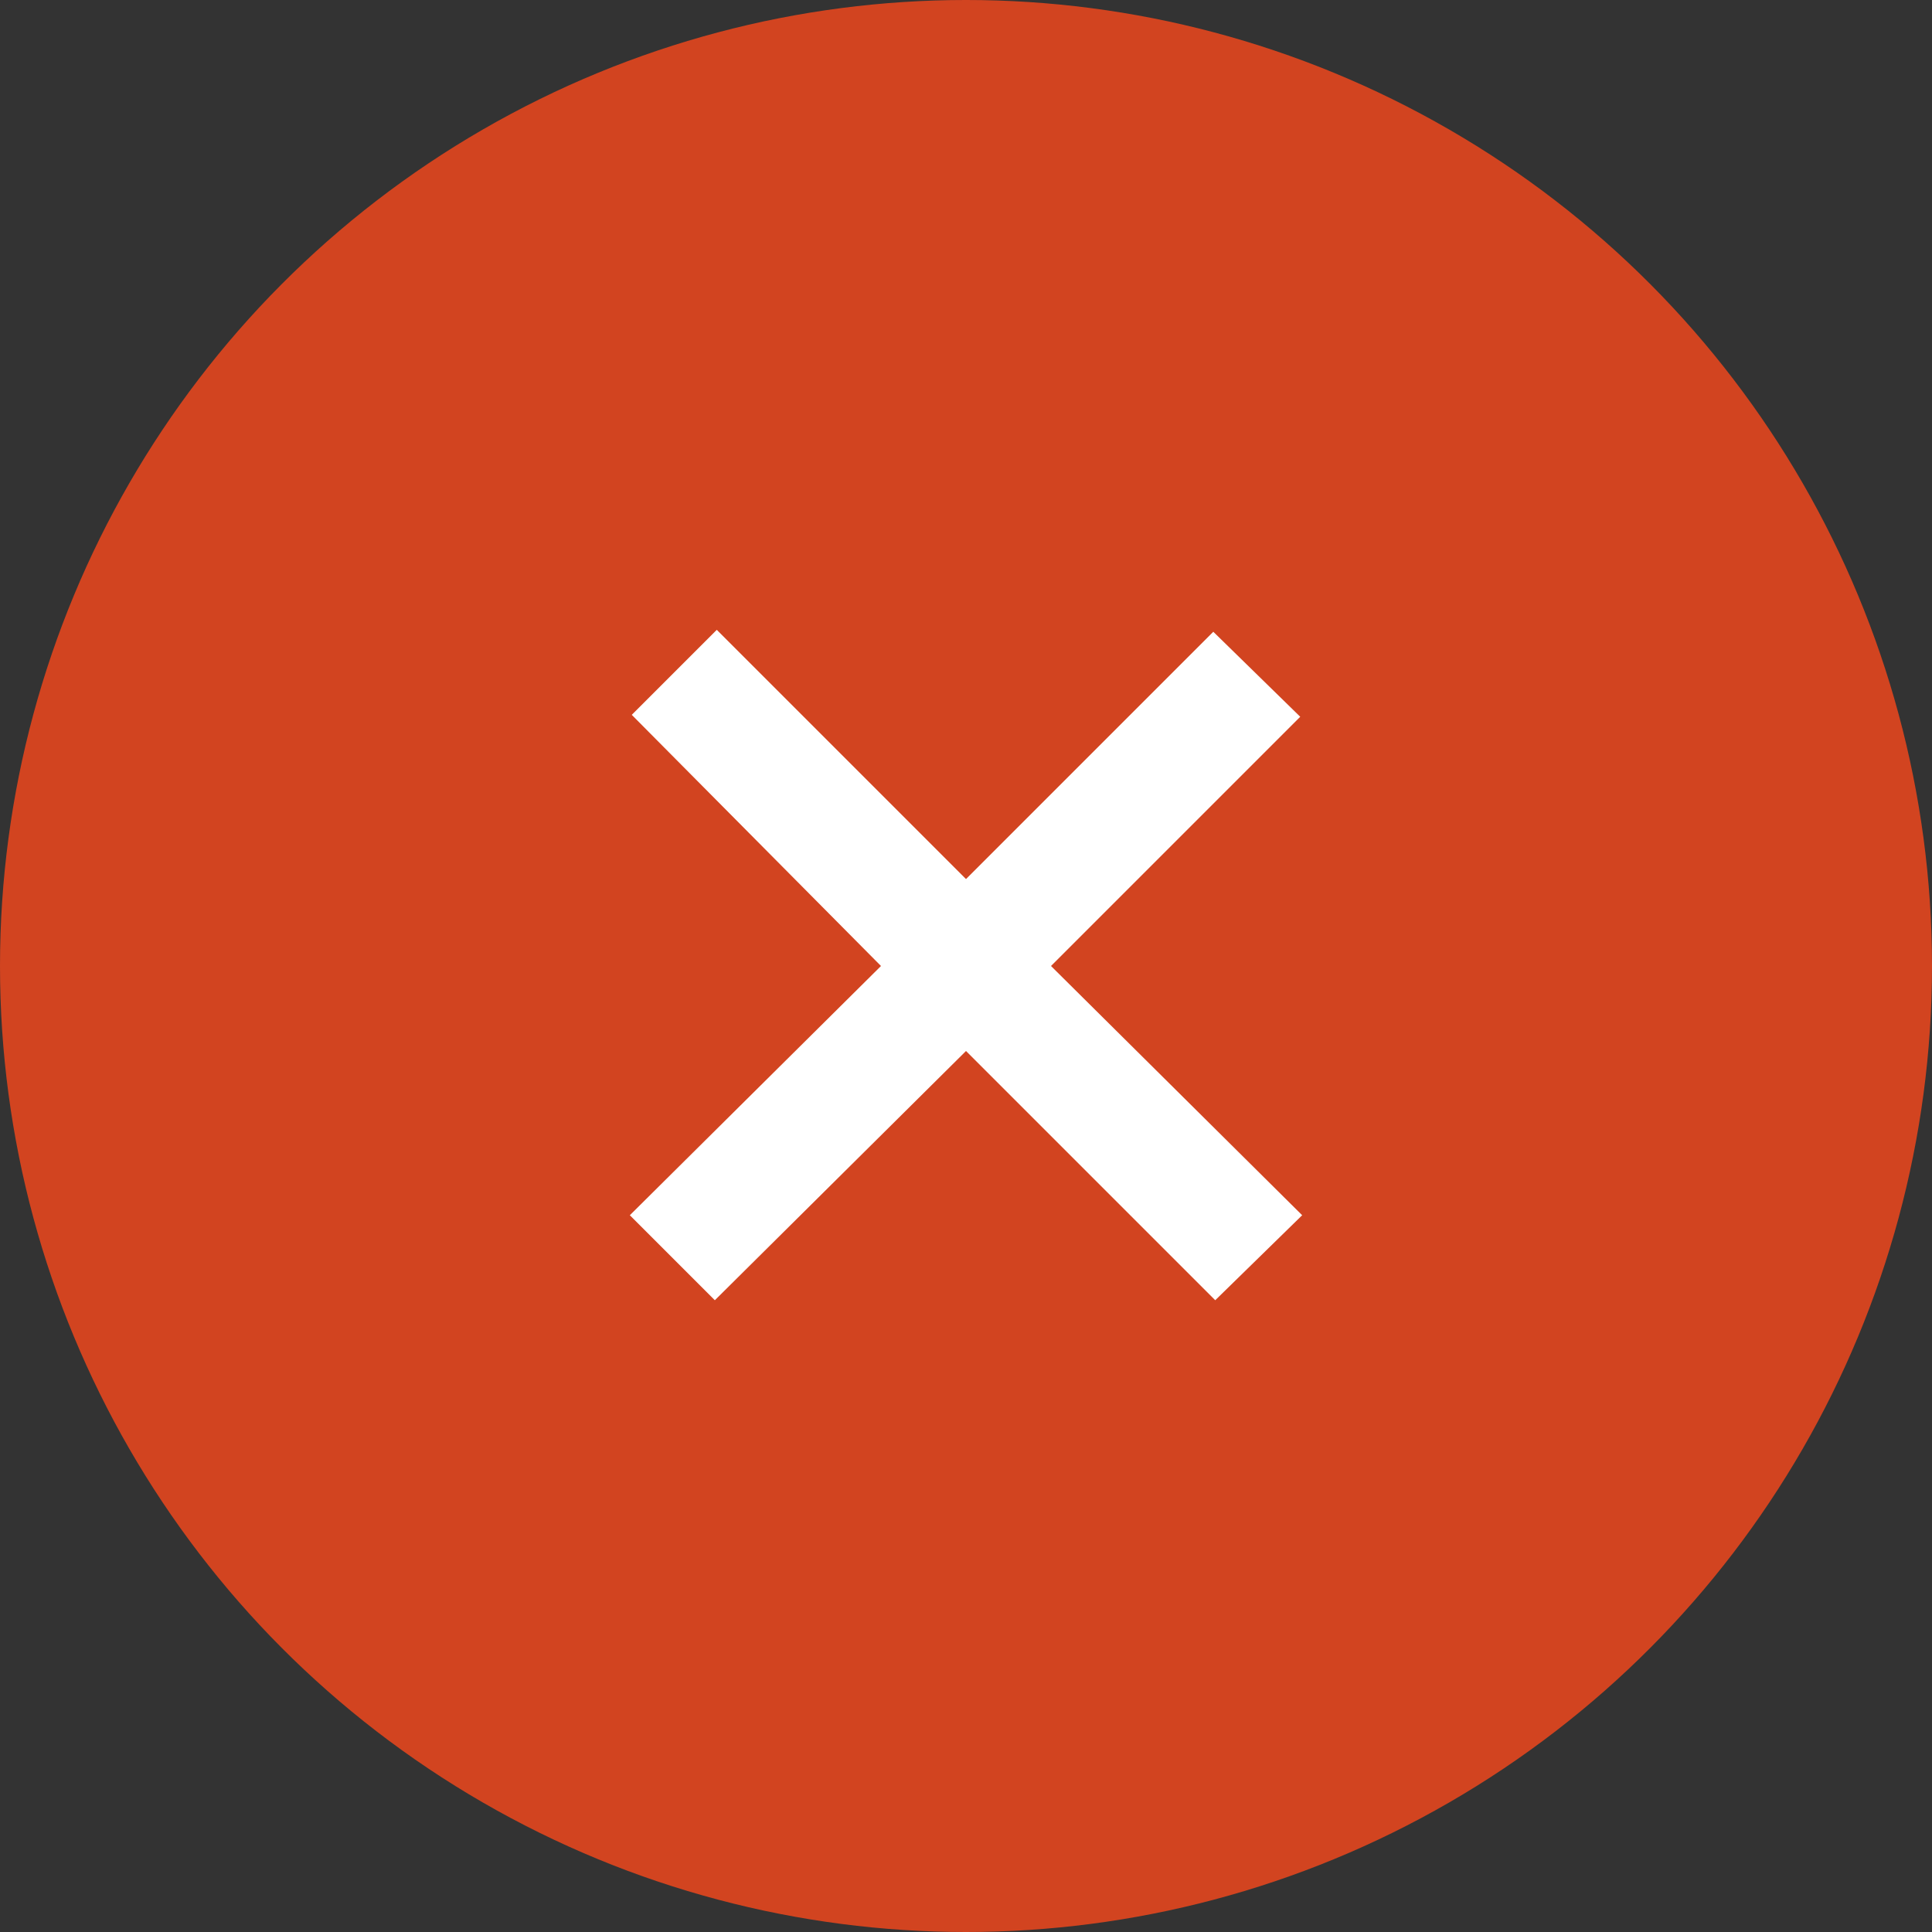 <?xml version="1.0" encoding="utf-8"?>
<!-- Generator: Adobe Illustrator 26.5.0, SVG Export Plug-In . SVG Version: 6.00 Build 0)  -->
<svg version="1.1" id="Layer_1" xmlns="http://www.w3.org/2000/svg" xmlns:xlink="http://www.w3.org/1999/xlink" x="0px" y="0px"
	 viewBox="0 0 100 100" style="enable-background:new 0 0 100 100;" xml:space="preserve">
<rect x="0" y="0" width="100" height="100" fill="#333333" stroke="none"/>
<style type="text/css">
	.st0{display:none;fill:#0B0D14;}
	.st1{fill:#0B0D14;}
	.st2{fill:#F4E8E6;}
	.st3{fill:#993145;}
	.st4{fill:#174666;}
	.st5{fill:#257545;}
	.st6{fill:#BCB4A8;}
	.st7{fill:#2E2E8E;}
	.st8{fill:#B3EEF4;}
	.st9{fill:#FFFFFF;}
	.st10{fill:#F9DBB2;}
	.st11{fill:#F2ECD6;}
	.st12{fill:#E29440;}
	.st13{fill:#6599FF;}
	.st14{fill:#86C0FF;}
	.st15{fill:#6755FF;}
	.st16{fill:#6861B5;}
	.st17{fill:#F2C168;}
	.st18{fill:#CAB6FF;}
	.st19{fill:#5DB58B;}
	.st20{opacity:0.7;fill:#F2C168;}
	.st21{fill:#7251CE;}
	.st22{fill:#CC5740;}
	.st23{fill:#B5B5BF;}
	.st24{fill:#FCE0BC;}
	.st25{fill:#1A0EAB;}
	.st26{fill:#FFFFFF;stroke:#909196;stroke-miterlimit:10;}
	.st27{clip-path:url(#SVGID_00000020375590998620482300000005560058429233969083_);}
	.st28{opacity:0.1;fill:#909196;}
	.st29{fill:#FFFFFF;stroke:#191C2E;stroke-miterlimit:10;}
	.st30{fill:#191C2E;}
	.st31{clip-path:url(#SVGID_00000135692521676424635380000003287462458832801709_);}
	.st32{fill:#F5ECE3;}
	.st33{fill:none;stroke:#FFCAE9;stroke-miterlimit:10;}
	.st34{fill:none;stroke:#12D866;stroke-width:20;stroke-miterlimit:10;}
	.st35{fill:#FFFFFF;stroke:#0E0C24;stroke-miterlimit:10;}
	.st36{fill:#FFEEF2;}
	.st37{fill:#FFBA16;}
	.st38{fill:#FF4906;}
	.st39{fill:#4A3FB4;}
	.st40{fill:#352781;}
	.st41{fill:#C0F1BD;}
	.st42{fill:#12D866;}
	.st43{fill:#AB49FF;}
	.st44{fill:#E412F7;}
	.st45{clip-path:url(#SVGID_00000047746653289369061660000007154632945479628164_);}
	.st46{fill:#0E0C24;}
	.st47{clip-path:url(#SVGID_00000095320280334508676880000017059040545990954430_);}
	.st48{fill:none;stroke:#12D866;stroke-width:15;stroke-miterlimit:10;}
	.st49{fill:none;stroke:#AB49FF;stroke-width:8;stroke-miterlimit:10;}
	.st50{fill:none;stroke:#FFBA16;stroke-width:15;stroke-miterlimit:10;}
	
		.st51{clip-path:url(#SVGID_00000153667455199592200380000003611137541219835018_);fill:none;stroke:#62AAAF;stroke-width:4;stroke-miterlimit:10;}
	
		.st52{clip-path:url(#SVGID_00000153667455199592200380000003611137541219835018_);fill:none;stroke:#CC5454;stroke-width:4;stroke-miterlimit:10;}
	
		.st53{clip-path:url(#SVGID_00000153667455199592200380000003611137541219835018_);fill:none;stroke:#4472CC;stroke-width:5;stroke-miterlimit:10;}
	.st54{clip-path:url(#SVGID_00000179618890058326458870000001542930333609310638_);}
	
		.st55{clip-path:url(#SVGID_00000024711662231572475010000010282144916128164283_);fill:none;stroke:#65C98F;stroke-width:6;stroke-miterlimit:10;}
	.st56{fill:#E2C78F;}
	.st57{fill:#7E7DCC;}
	.st58{fill:#8E8AED;}
	.st59{opacity:0.5;fill:#8E8AED;}
	.st60{opacity:0.5;fill:#CAB6FF;}
	.st61{fill:#00AC61;}
	.st62{fill:#8380E5;}
	.st63{fill:#A58B65;}
	.st64{fill:#C733DD;}
	.st65{opacity:0.5;fill:#C733DD;}
	.st66{opacity:0.4;fill:#00AC61;}
	.st67{fill:#DB9382;}
	.st68{fill:#CCC8B0;}
	.st69{fill:#8C88E2;}
	.st70{fill:#8BA9D8;}
	.st71{fill:#80D197;}
	.st72{opacity:0.5;fill:#8C88E2;}
	.st73{fill:#67C699;}
	.st74{fill:#DB89C2;}
	.st75{fill:#7170B7;}
	.st76{fill:#D38DB7;}
	.st77{fill:#CEEAE6;}
	.st78{fill:#EA9696;}
	.st79{fill:#E8709C;}
	.st80{fill:#A587B2;}
	.st81{fill:#73C3C9;}
	.st82{fill:#8CAED3;}
	.st83{opacity:0.5;fill:#C47A91;}
	.st84{fill:#7FD6C5;}
	.st85{fill:#B4A9DB;}
	.st86{fill:#5E9CAA;}
	.st87{fill:#CA9ECC;}
	.st88{fill:#C68999;}
	.st89{opacity:0.5;fill:#A587B2;}
	.st90{fill:none;stroke:#12D866;stroke-width:2;stroke-miterlimit:10;}
	.st91{fill:#F2EEE5;}
	.st92{clip-path:url(#SVGID_00000131369827939809105550000013143394731258367925_);}
	.st93{opacity:0.7;}
	.st94{fill:#636363;}
	.st95{fill:#E8E4D3;}
	.st96{fill:none;stroke:#636363;stroke-width:3;stroke-miterlimit:10;}
	.st97{fill:#578FFF;}
	.st98{fill:#B49FFF;}
	.st99{fill:#87E274;}
	.st100{fill:#FF5548;}
	
		.st101{clip-path:url(#SVGID_00000106137907254928205800000014258467594649644423_);fill:none;stroke:#E2B279;stroke-width:8;stroke-miterlimit:10;}
	.st102{clip-path:url(#SVGID_00000178902865235614520710000000348145849873432480_);}
	.st103{fill:none;stroke:#7DB7AD;stroke-width:6;stroke-miterlimit:10;}
	.st104{fill:#EADCEA;}
	.st105{fill:#EFA584;}
	.st106{fill:none;stroke:#071456;stroke-width:2;stroke-miterlimit:10;}
	.st107{fill:#13141D;}
	.st108{fill:none;stroke:#687BB9;stroke-width:1.5;stroke-linecap:round;stroke-linejoin:round;stroke-miterlimit:10;}
	.st109{fill:none;stroke:#071456;stroke-miterlimit:10;}
	.st110{fill:#687BB9;}
	.st111{fill:#FFA21A;}
	.st112{opacity:0.3;}
	.st113{fill:#2AC4F4;}
	.st114{fill:none;stroke:#12D866;stroke-miterlimit:10;}
	.st115{clip-path:url(#SVGID_00000048492289684399220530000018414869917011557777_);}
	.st116{clip-path:url(#SVGID_00000027580211487464829930000006380742301828215728_);}
	.st117{fill:#FF2746;}
	.st118{fill:#F8F8F8;}
	.st119{fill:#E9E9EE;}
	.st120{fill:url(#SVGID_00000134230436855104296040000008155524530376145824_);}
	.st121{fill:url(#SVGID_00000006679411759898730490000000288453314456716720_);}
	.st122{fill:url(#SVGID_00000090997269366278048120000005366521845575177360_);}
	.st123{fill:url(#SVGID_00000167371362848329510200000013368681382486242435_);}
	.st124{fill:url(#SVGID_00000029735367550992014530000009358173715150410893_);}
	.st125{fill:url(#SVGID_00000103247418207848682060000001835865718804157372_);}
	.st126{fill:#4E4EC4;}
	.st127{fill:#EFDBCA;}
	.st128{fill:#CBEFD5;}
	.st129{fill:#B2427A;}
	.st130{fill:#B5F4EC;}
	.st131{fill:#FFB680;}
	.st132{fill:#F9ECE4;}
	.st133{fill:#253BD8;}
	.st134{fill:#CED2DB;}
	.st135{opacity:0.4;fill:#0B0D14;}
	.st136{fill:none;stroke:#0B0D14;stroke-miterlimit:10;}
	.st137{opacity:0.3;fill:none;stroke:#B5B5BF;stroke-miterlimit:10;}
	.st138{fill:#67D37B;}
	.st139{fill:none;stroke:#5A5B60;stroke-miterlimit:10;}
	.st140{opacity:0.1;}
	.st141{fill:#FF00C9;}
	.st142{fill:none;stroke:#0B0D14;stroke-width:0.5;stroke-miterlimit:10;}
	.st143{fill:none;stroke:#E412F7;stroke-width:0.5;stroke-miterlimit:10;}
	.st144{opacity:5.000000e-02;}
	.st145{fill:none;stroke:#E412F7;stroke-miterlimit:10;}
	.st146{opacity:0.3;fill:#E412F7;}
	.st147{fill:#F7EEC9;}
	.st148{fill:#993049;}
	.st149{fill:#E3CEF4;}
	.st150{fill:#FAC5A6;}
	.st151{fill:#D24420;}
	.st152{fill:#2D2D8C;}
	.st153{fill:#F2F2C2;}
	.st154{fill:#4A772C;}
	.st155{fill:#33197C;}
	.st156{fill:#EFBBAF;}
	.st157{fill:#8BC7D1;}
	.st158{fill:#9B2354;}
	.st159{fill:#E8C095;}
	.st160{fill:#EACEEA;}
	.st161{fill:#F4DEBA;}
	.st162{fill:#214493;}
	.st163{fill:#476CB5;}
	.st164{fill:#F7EAD5;}
	.st165{fill:#FFFFFF;stroke:#0B0D14;stroke-miterlimit:10;}
	.st166{fill:#D9D9E0;}
	.st167{fill:#F6F6F8;}
	.st168{fill:#FCFCFC;}
	.st169{fill:#1C203B;}
	.st170{fill:#22265E;}
	.st171{fill:#858EAC;}
	.st172{fill:#ECEEFB;}
	.st173{fill:#D1D5ED;}
	.st174{fill:#5E5ED2;}
	.st175{fill:#6CE992;}
	.st176{fill:#EAFBE8;}
	.st177{fill:#31AD63;}
	.st178{fill:#F4E0D2;}
	.st179{fill:#F26140;}
	.st180{fill:#47DDCB;}
	.st181{fill:#9BDDC0;}
	.st182{fill:#7DEAE4;}
	.st183{fill:#33CC71;}
	.st184{fill:#CCCCE2;}
	
		.st185{clip-path:url(#SVGID_00000030457395482736506190000001574989694799438494_);fill:none;stroke:#FFCC66;stroke-width:2;stroke-miterlimit:10;}
	
		.st186{clip-path:url(#SVGID_00000030457395482736506190000001574989694799438494_);fill:none;stroke:#8686F7;stroke-width:2;stroke-miterlimit:10;}
	
		.st187{clip-path:url(#SVGID_00000030457395482736506190000001574989694799438494_);fill:none;stroke:#93F9AE;stroke-width:2;stroke-miterlimit:10;}
	.st188{clip-path:url(#SVGID_00000110445122308185905510000015917905345908787596_);}
	.st189{fill:none;stroke:#FF8366;stroke-width:2;stroke-miterlimit:10;}
	.st190{fill:none;stroke:#6BA1F7;stroke-width:2;stroke-miterlimit:10;}
	.st191{fill:none;stroke:#47DDCB;stroke-width:2;stroke-miterlimit:10;}
	.st192{opacity:0.5;fill:#858EAC;}
	.st193{clip-path:url(#SVGID_00000148629080257856935390000004423184874804845217_);}
	.st194{fill:none;stroke:#FF8366;stroke-miterlimit:10;}
	.st195{fill:none;stroke:#47DDCB;stroke-miterlimit:10;}
	.st196{fill:none;stroke:#6BA1F7;stroke-miterlimit:10;}
	.st197{fill:#8FD7FF;}
	.st198{opacity:0.2;fill:#191C2E;}
	.st199{opacity:0.1;fill:#191C2E;}
	.st200{opacity:0.5;fill:#AF4676;}
	.st201{opacity:0.5;}
	
		.st202{clip-path:url(#SVGID_00000110435602103231014060000017181187079402024351_);fill:none;stroke:#FF8366;stroke-width:2;stroke-miterlimit:10;}
	
		.st203{clip-path:url(#SVGID_00000110435602103231014060000017181187079402024351_);fill:none;stroke:#91D6E8;stroke-width:2;stroke-miterlimit:10;}
	
		.st204{clip-path:url(#SVGID_00000110435602103231014060000017181187079402024351_);fill:none;stroke:#D3B572;stroke-width:2;stroke-miterlimit:10;}
	.st205{fill:#B7E8ED;}
	.st206{fill:none;stroke:#B7E8ED;stroke-miterlimit:10;}
	.st207{fill:#6B154C;}
	.st208{fill:#FFB966;stroke:#0B0D14;stroke-width:2;stroke-miterlimit:10;}
	.st209{fill:#FADFDD;stroke:#0B0D14;stroke-width:2;stroke-miterlimit:10;}
	.st210{fill:#FFB966;}
	.st211{fill:#D3925E;}
	.st212{fill:#50A4AD;}
	.st213{fill:none;stroke:#0B0D14;stroke-width:2;stroke-miterlimit:10;}
	
		.st214{clip-path:url(#SVGID_00000116919360315650449420000004147774598693336711_);fill:none;stroke:#E29266;stroke-width:2;stroke-miterlimit:10;}
	
		.st215{clip-path:url(#SVGID_00000116919360315650449420000004147774598693336711_);fill:none;stroke:#83ACDD;stroke-width:2;stroke-miterlimit:10;}
	
		.st216{clip-path:url(#SVGID_00000116919360315650449420000004147774598693336711_);fill:none;stroke:#CAA9D8;stroke-width:2;stroke-miterlimit:10;}
	.st217{opacity:0.5;fill:#E29266;}
	.st218{fill:none;stroke:#214493;stroke-linejoin:round;stroke-miterlimit:10;}
	.st219{clip-path:url(#SVGID_00000080910033593122970150000016261969863198596501_);}
	.st220{opacity:0.5;fill:#85F9A3;}
	
		.st221{clip-path:url(#SVGID_00000040545946412097188560000017029953273814346919_);fill:none;stroke:#8686A5;stroke-width:3;stroke-miterlimit:10;}
	
		.st222{clip-path:url(#SVGID_00000040545946412097188560000017029953273814346919_);fill:none;stroke:#40965A;stroke-width:3;stroke-miterlimit:10;}
	.st223{clip-path:url(#SVGID_00000116213089004362024710000016353328734934070412_);}
	.st224{opacity:0.4;fill:#FFFFFF;}
	
		.st225{clip-path:url(#SVGID_00000078755525298483614850000008042719694370769340_);fill:none;stroke:#8686A5;stroke-width:3;stroke-miterlimit:10;}
	
		.st226{clip-path:url(#SVGID_00000078755525298483614850000008042719694370769340_);fill:none;stroke:#40965A;stroke-width:3;stroke-miterlimit:10;}
	.st227{clip-path:url(#SVGID_00000011731168077544369710000005734737880333266612_);}
	.st228{fill:#606060;}
	
		.st229{clip-path:url(#SVGID_00000088815088330992525360000015735961098941164476_);fill:none;stroke:#422F7C;stroke-miterlimit:10;}
	.st230{fill:#422F7C;}
	.st231{clip-path:url(#SVGID_00000042005270901406912780000018277842924686766008_);}
	.st232{clip-path:url(#SVGID_00000129928117743558359310000015441886535434310586_);}
	.st233{opacity:0.5;fill:none;stroke:#0B0D14;stroke-miterlimit:10;}
	
		.st234{clip-path:url(#SVGID_00000174604313884095705970000005800928551702013095_);fill:none;stroke:#E29266;stroke-width:2;stroke-miterlimit:10;}
	
		.st235{clip-path:url(#SVGID_00000174604313884095705970000005800928551702013095_);fill:none;stroke:#83ACDD;stroke-width:2;stroke-miterlimit:10;}
	
		.st236{clip-path:url(#SVGID_00000174604313884095705970000005800928551702013095_);fill:none;stroke:#CAA9D8;stroke-width:2;stroke-miterlimit:10;}
	.st237{opacity:0.5;fill:#6890E0;}
	.st238{fill:none;stroke:#F4DEBA;stroke-linejoin:round;stroke-miterlimit:10;}
	.st239{clip-path:url(#SVGID_00000132793947593511514950000010773097747514234005_);}
	.st240{clip-path:url(#SVGID_00000081617641048315473690000010628773069920042389_);}
	.st241{fill:none;stroke:#FFFFFF;stroke-miterlimit:10;}
	.st242{clip-path:url(#SVGID_00000059303720225734613970000003970599357652838300_);}
	.st243{fill:url(#SVGID_00000000902835230036931290000002387675307991800745_);}
	.st244{fill:url(#SVGID_00000098900872752348478400000017623481801686345602_);}
	.st245{fill:url(#SVGID_00000029012858043317877720000003403637463947478689_);}
	.st246{fill:url(#SVGID_00000136370026391831427020000013033870364784503741_);}
	.st247{fill:url(#SVGID_00000119798887838638570800000000093840563723023504_);}
	.st248{fill:url(#SVGID_00000080922503884749192170000017399944347168023440_);}
	.st249{fill:url(#SVGID_00000129918374055140369360000000954023122688306355_);}
	.st250{fill:none;stroke:#FFCC66;stroke-width:2;stroke-miterlimit:10;}
	.st251{fill:none;stroke:#8686F7;stroke-width:2;stroke-miterlimit:10;}
	.st252{fill:none;stroke:#93F9AE;stroke-width:2;stroke-miterlimit:10;}
	.st253{fill:none;stroke:#253BD8;stroke-width:2;stroke-miterlimit:10;stroke-dasharray:11.781,11.781;}
	.st254{fill:#93F9AE;}
	.st255{fill:none;stroke:#253BD8;stroke-miterlimit:10;stroke-dasharray:12.084,12.084;}
	.st256{fill:none;stroke:#253BD8;stroke-miterlimit:10;stroke-dasharray:11.781,11.781;}
	.st257{fill:none;stroke:#FFFFFF;stroke-miterlimit:10;stroke-dasharray:12;}
</style>
<g>
	<circle class="st151" cx="50" cy="50" r="50"/>
	<path class="st9" d="M67.4,62.9L54.4,50l12.9-12.9l-4.5-4.4L50,45.5L37.1,32.6l-4.4,4.4L45.6,50L32.6,62.9l4.4,4.4l13-12.9
		l12.9,12.9L67.4,62.9z"/>
</g>
</svg>
